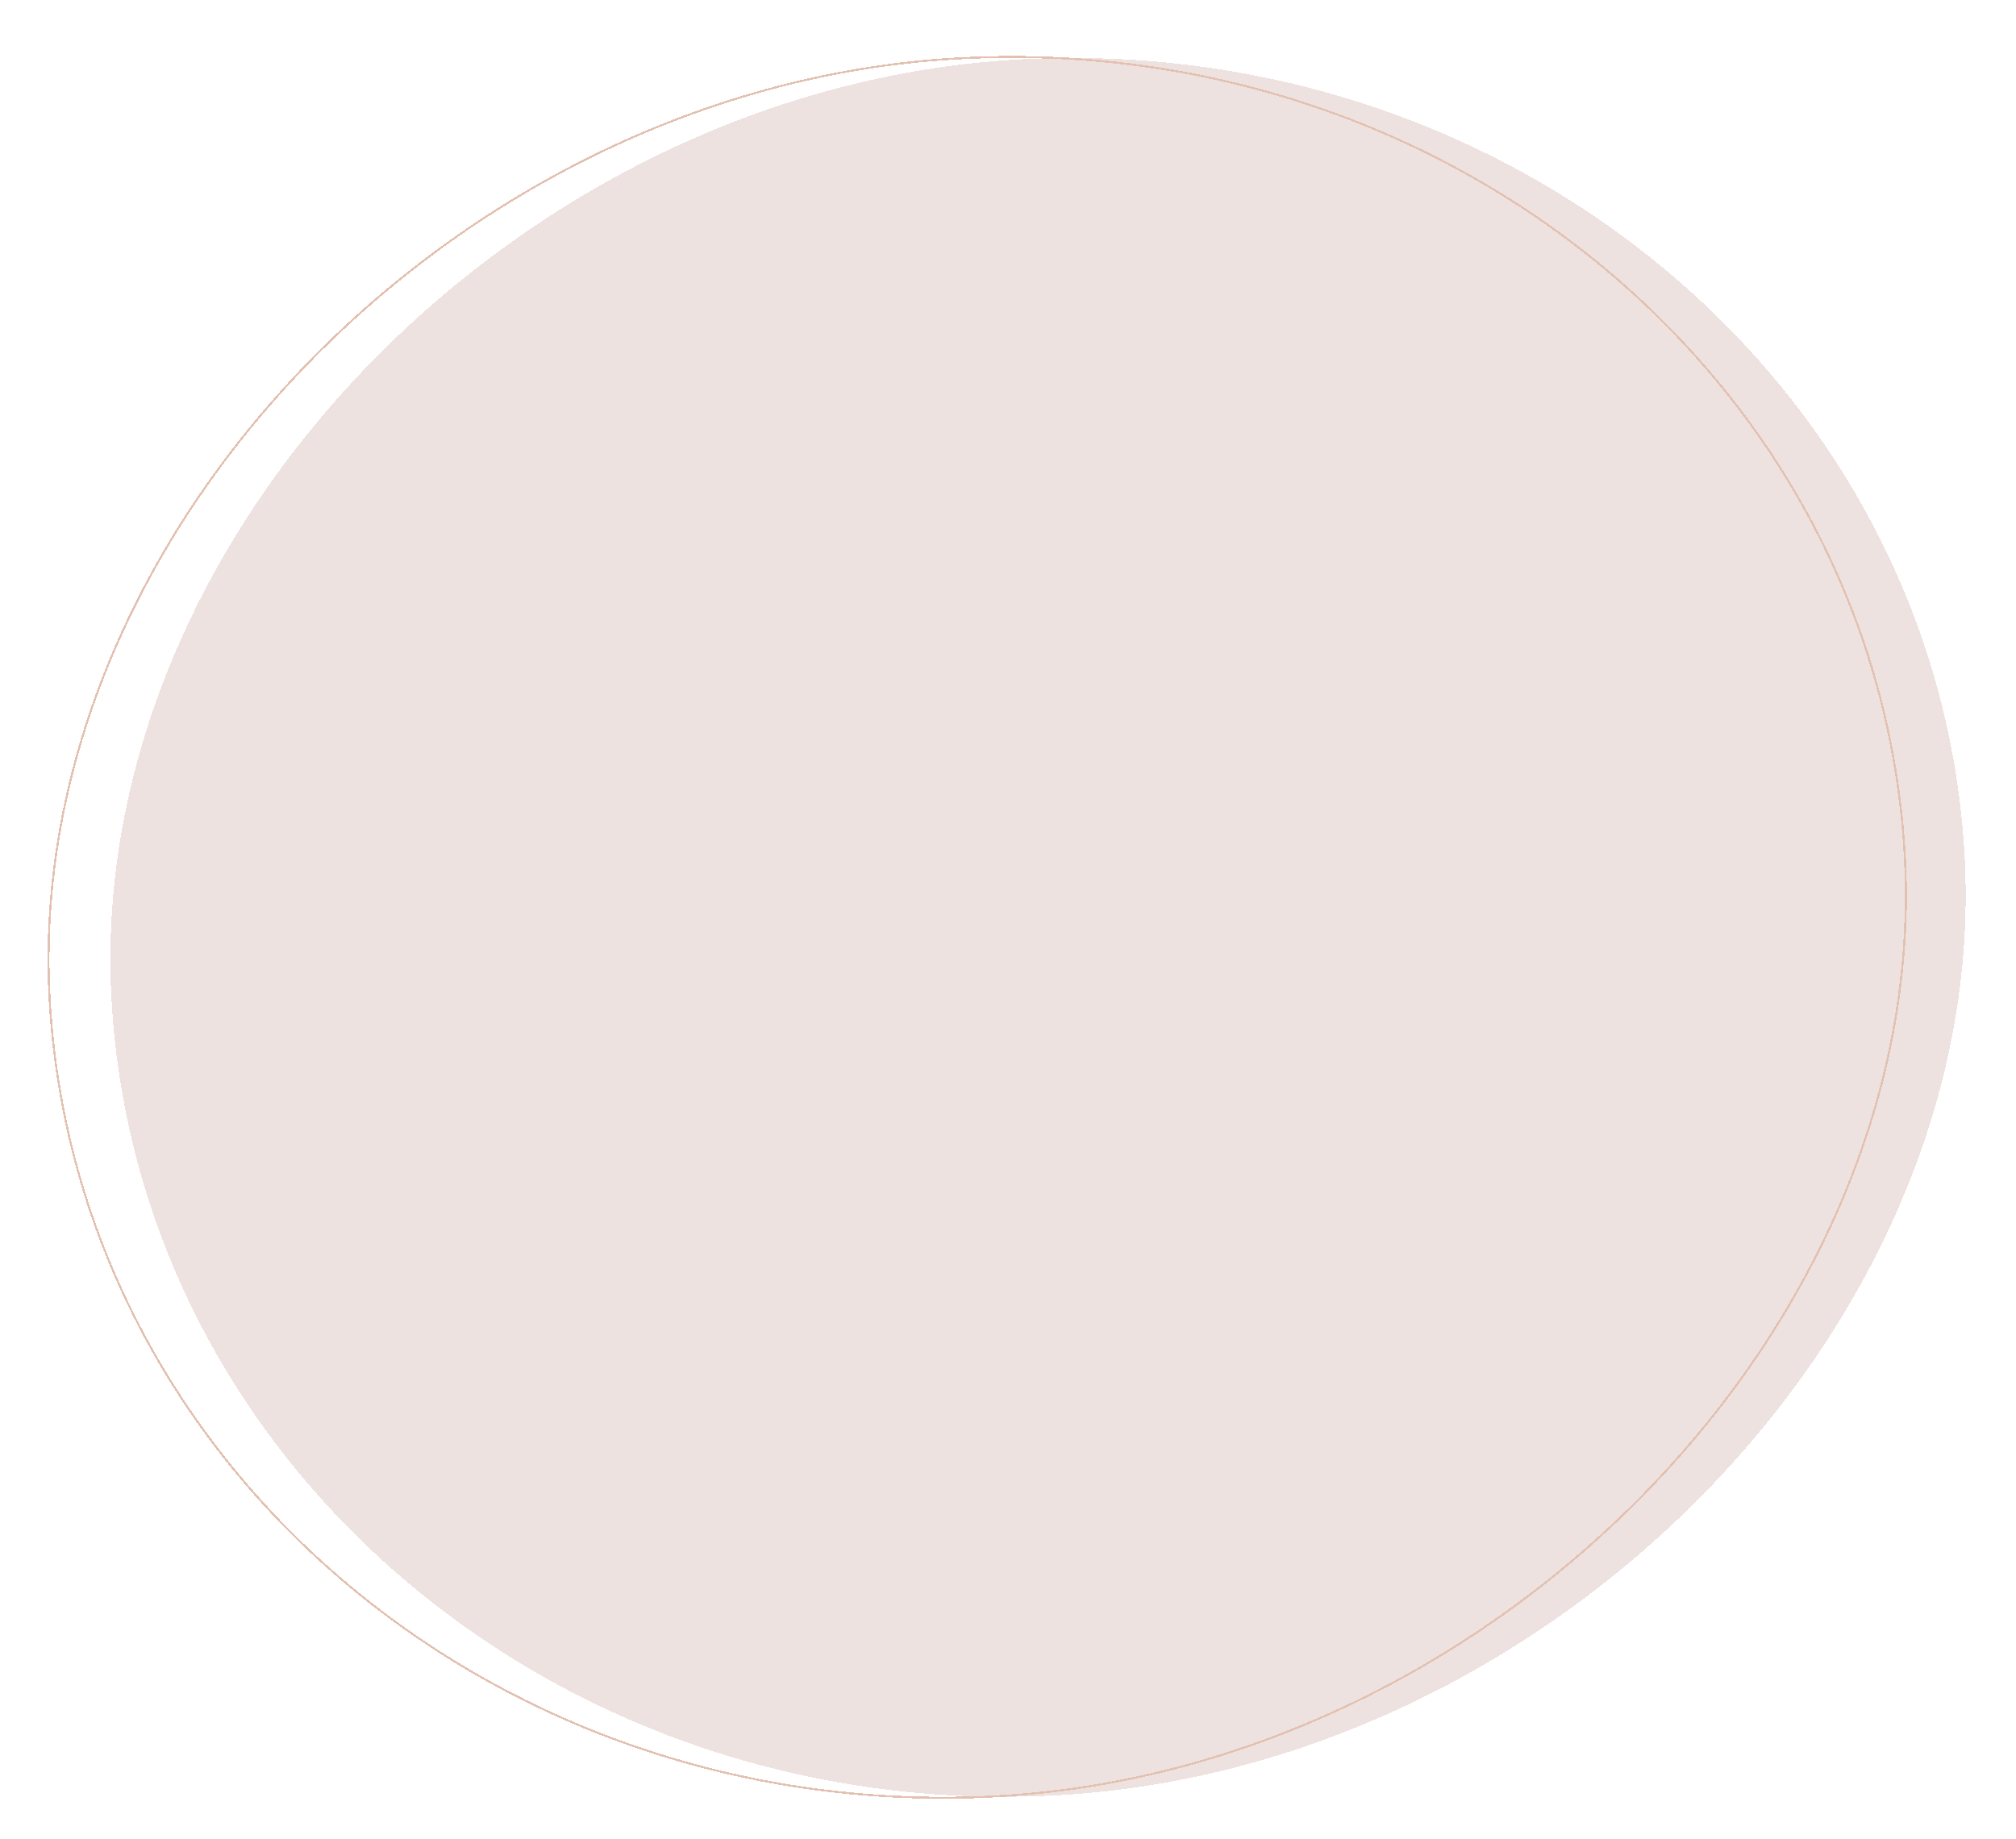 <?xml version="1.0" encoding="UTF-8"?> <svg xmlns="http://www.w3.org/2000/svg" width="994" height="907" viewBox="0 0 994 907" fill="none"> <g filter="url(#filter0_d_1232_4091)"> <path d="M968.627 417.318C981.815 647.796 766.973 867.309 522.159 881.317C277.345 895.326 68.194 719.842 55.006 489.364C41.818 258.886 256.66 39.372 501.474 25.364C746.288 11.356 955.44 186.84 968.627 417.318Z" fill="#EDE1DF" fill-opacity="0.992" shape-rendering="crispEdges"></path> </g> <g filter="url(#filter1_d_1232_4091)"> <path d="M492.188 881.817C614.734 874.805 729.762 816.361 812.503 730.841C895.244 645.323 945.73 532.694 939.127 417.289C925.921 186.507 716.506 10.843 471.445 24.865C348.9 31.877 233.871 90.32 151.13 175.84C68.389 261.359 17.904 373.987 24.507 489.392C37.712 720.174 247.127 895.839 492.188 881.817Z" stroke="#E3C1B1" shape-rendering="crispEdges"></path> </g> <defs> <filter id="filter0_d_1232_4091" x="50.429" y="24.581" width="922.775" height="865.521" filterUnits="userSpaceOnUse" color-interpolation-filters="sRGB"> <feFlood flood-opacity="0" result="BackgroundImageFix"></feFlood> <feColorMatrix in="SourceAlpha" type="matrix" values="0 0 0 0 0 0 0 0 0 0 0 0 0 0 0 0 0 0 127 0" result="hardAlpha"></feColorMatrix> <feOffset dy="4"></feOffset> <feGaussianBlur stdDeviation="2"></feGaussianBlur> <feComposite in2="hardAlpha" operator="out"></feComposite> <feColorMatrix type="matrix" values="0 0 0 0 0 0 0 0 0 0 0 0 0 0 0 0 0 0 0.25 0"></feColorMatrix> <feBlend mode="normal" in2="BackgroundImageFix" result="effect1_dropShadow_1232_4091"></feBlend> <feBlend mode="normal" in="SourceGraphic" in2="effect1_dropShadow_1232_4091" result="shape"></feBlend> </filter> <filter id="filter1_d_1232_4091" x="19.429" y="23.581" width="924.775" height="867.521" filterUnits="userSpaceOnUse" color-interpolation-filters="sRGB"> <feFlood flood-opacity="0" result="BackgroundImageFix"></feFlood> <feColorMatrix in="SourceAlpha" type="matrix" values="0 0 0 0 0 0 0 0 0 0 0 0 0 0 0 0 0 0 127 0" result="hardAlpha"></feColorMatrix> <feOffset dy="4"></feOffset> <feGaussianBlur stdDeviation="2"></feGaussianBlur> <feComposite in2="hardAlpha" operator="out"></feComposite> <feColorMatrix type="matrix" values="0 0 0 0 0 0 0 0 0 0 0 0 0 0 0 0 0 0 0.25 0"></feColorMatrix> <feBlend mode="normal" in2="BackgroundImageFix" result="effect1_dropShadow_1232_4091"></feBlend> <feBlend mode="normal" in="SourceGraphic" in2="effect1_dropShadow_1232_4091" result="shape"></feBlend> </filter> </defs> </svg> 